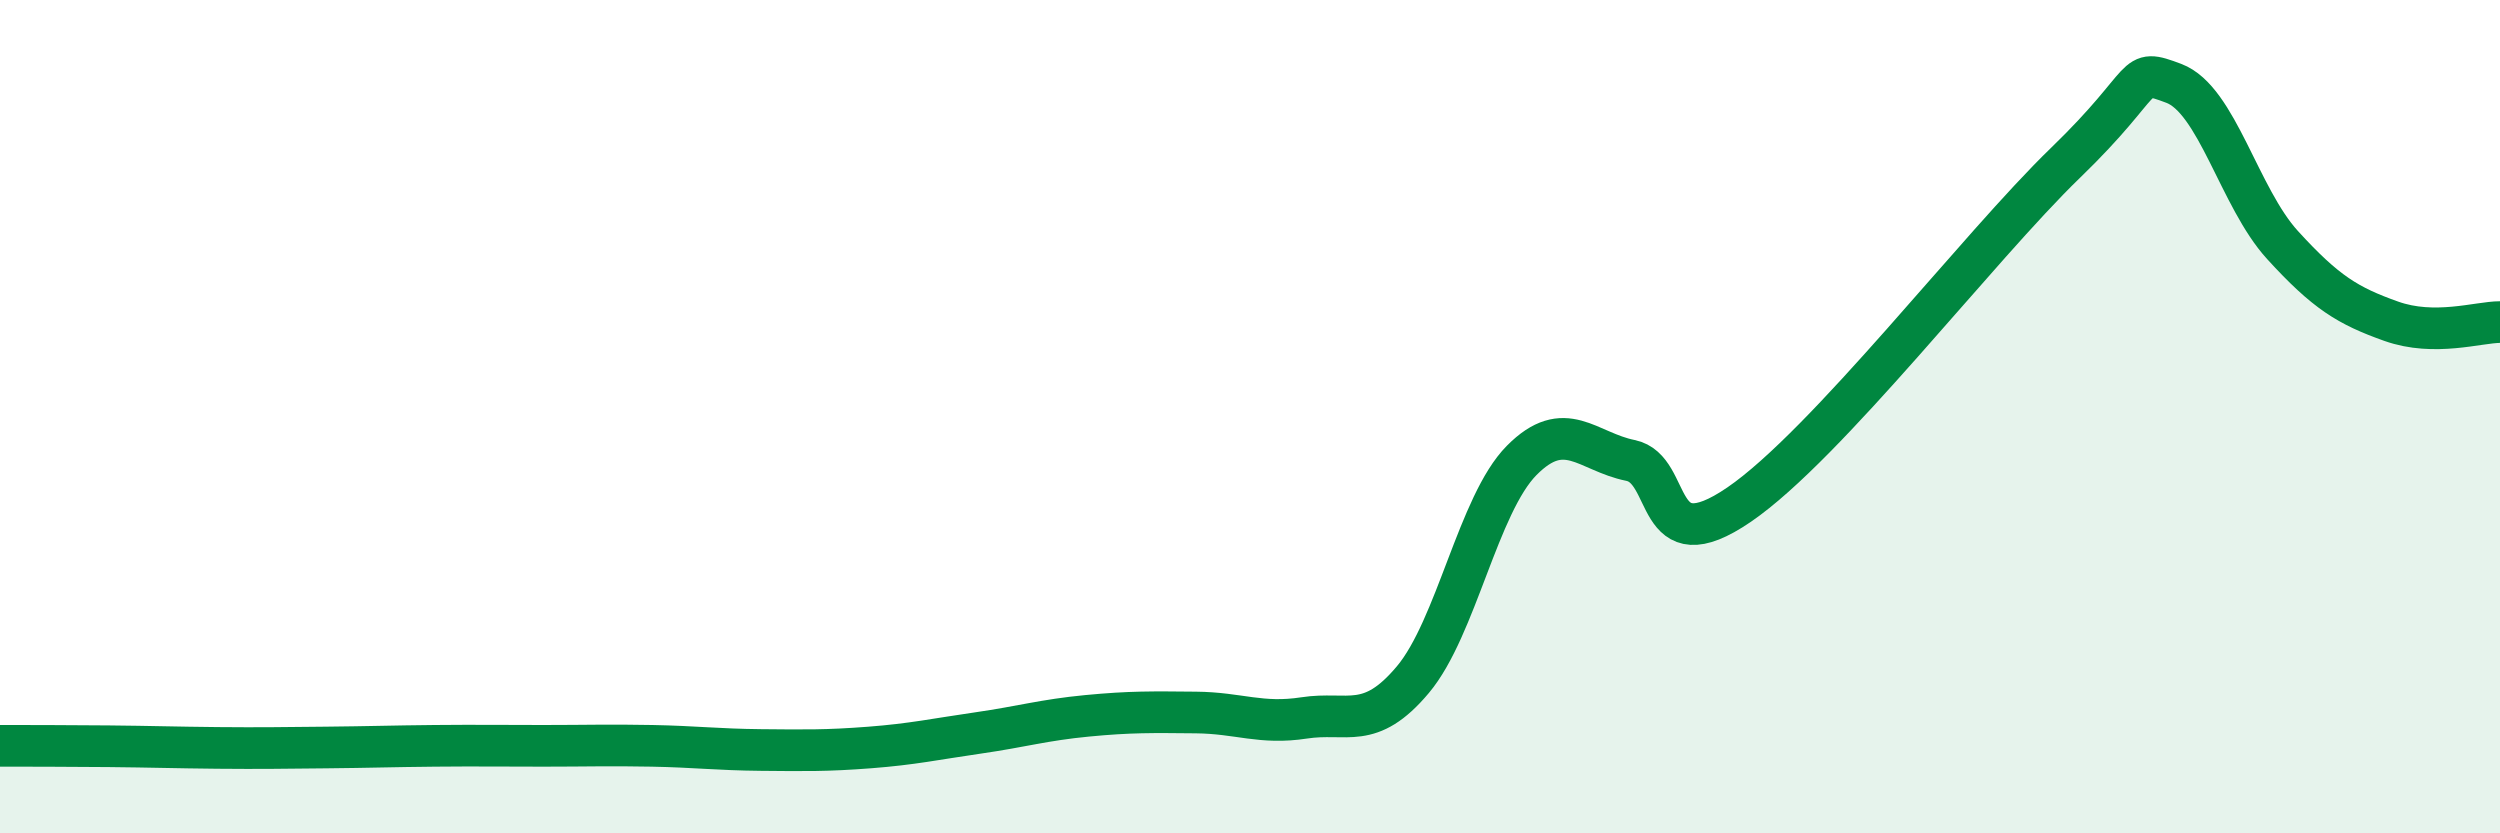 
    <svg width="60" height="20" viewBox="0 0 60 20" xmlns="http://www.w3.org/2000/svg">
      <path
        d="M 0,17.9 C 0.52,17.9 1.57,17.9 2.61,17.91 C 3.65,17.92 4.18,17.94 5.22,17.95 C 6.26,17.96 6.79,17.95 7.83,17.94 C 8.87,17.93 9.39,17.91 10.43,17.9 C 11.47,17.89 12,17.9 13.04,17.9 C 14.08,17.9 14.61,17.88 15.65,17.9 C 16.69,17.92 17.22,17.99 18.26,18 C 19.3,18.01 19.83,18.02 20.87,17.94 C 21.91,17.86 22.44,17.74 23.48,17.59 C 24.52,17.44 25.05,17.28 26.09,17.18 C 27.13,17.08 27.66,17.09 28.7,17.1 C 29.74,17.11 30.26,17.39 31.3,17.23 C 32.34,17.07 32.87,17.55 33.91,16.31 C 34.95,15.07 35.48,12.1 36.52,11.05 C 37.56,10 38.09,10.84 39.13,11.05 C 40.17,11.26 39.65,13.54 41.74,12.11 C 43.83,10.68 47.48,5.93 49.57,3.91 C 51.66,1.89 51.13,1.61 52.17,2 C 53.21,2.39 53.74,4.74 54.78,5.88 C 55.82,7.02 56.35,7.34 57.39,7.71 C 58.43,8.08 59.48,7.73 60,7.73L60 20L0 20Z"
        fill="#008740"
        opacity="0.1"
        stroke-linecap="round"
        stroke-linejoin="round"
      />
      <path
        d="M 0,17.9 C 0.52,17.9 1.57,17.9 2.61,17.91 C 3.65,17.92 4.18,17.94 5.22,17.95 C 6.26,17.96 6.79,17.95 7.83,17.94 C 8.87,17.93 9.39,17.91 10.43,17.9 C 11.47,17.89 12,17.9 13.04,17.9 C 14.08,17.9 14.61,17.88 15.65,17.9 C 16.69,17.92 17.22,17.99 18.26,18 C 19.3,18.01 19.83,18.02 20.87,17.94 C 21.91,17.86 22.44,17.74 23.48,17.59 C 24.52,17.44 25.05,17.28 26.09,17.18 C 27.13,17.08 27.66,17.09 28.7,17.1 C 29.74,17.11 30.26,17.39 31.3,17.23 C 32.34,17.07 32.87,17.55 33.91,16.31 C 34.95,15.07 35.48,12.1 36.52,11.05 C 37.56,10 38.09,10.84 39.13,11.05 C 40.17,11.26 39.65,13.54 41.74,12.11 C 43.83,10.68 47.48,5.93 49.57,3.91 C 51.66,1.89 51.13,1.61 52.17,2 C 53.21,2.39 53.74,4.74 54.78,5.88 C 55.82,7.02 56.35,7.34 57.39,7.71 C 58.43,8.08 59.48,7.73 60,7.73"
        stroke="#008740"
        stroke-width="1"
        fill="none"
        stroke-linecap="round"
        stroke-linejoin="round"
      />
    </svg>
  